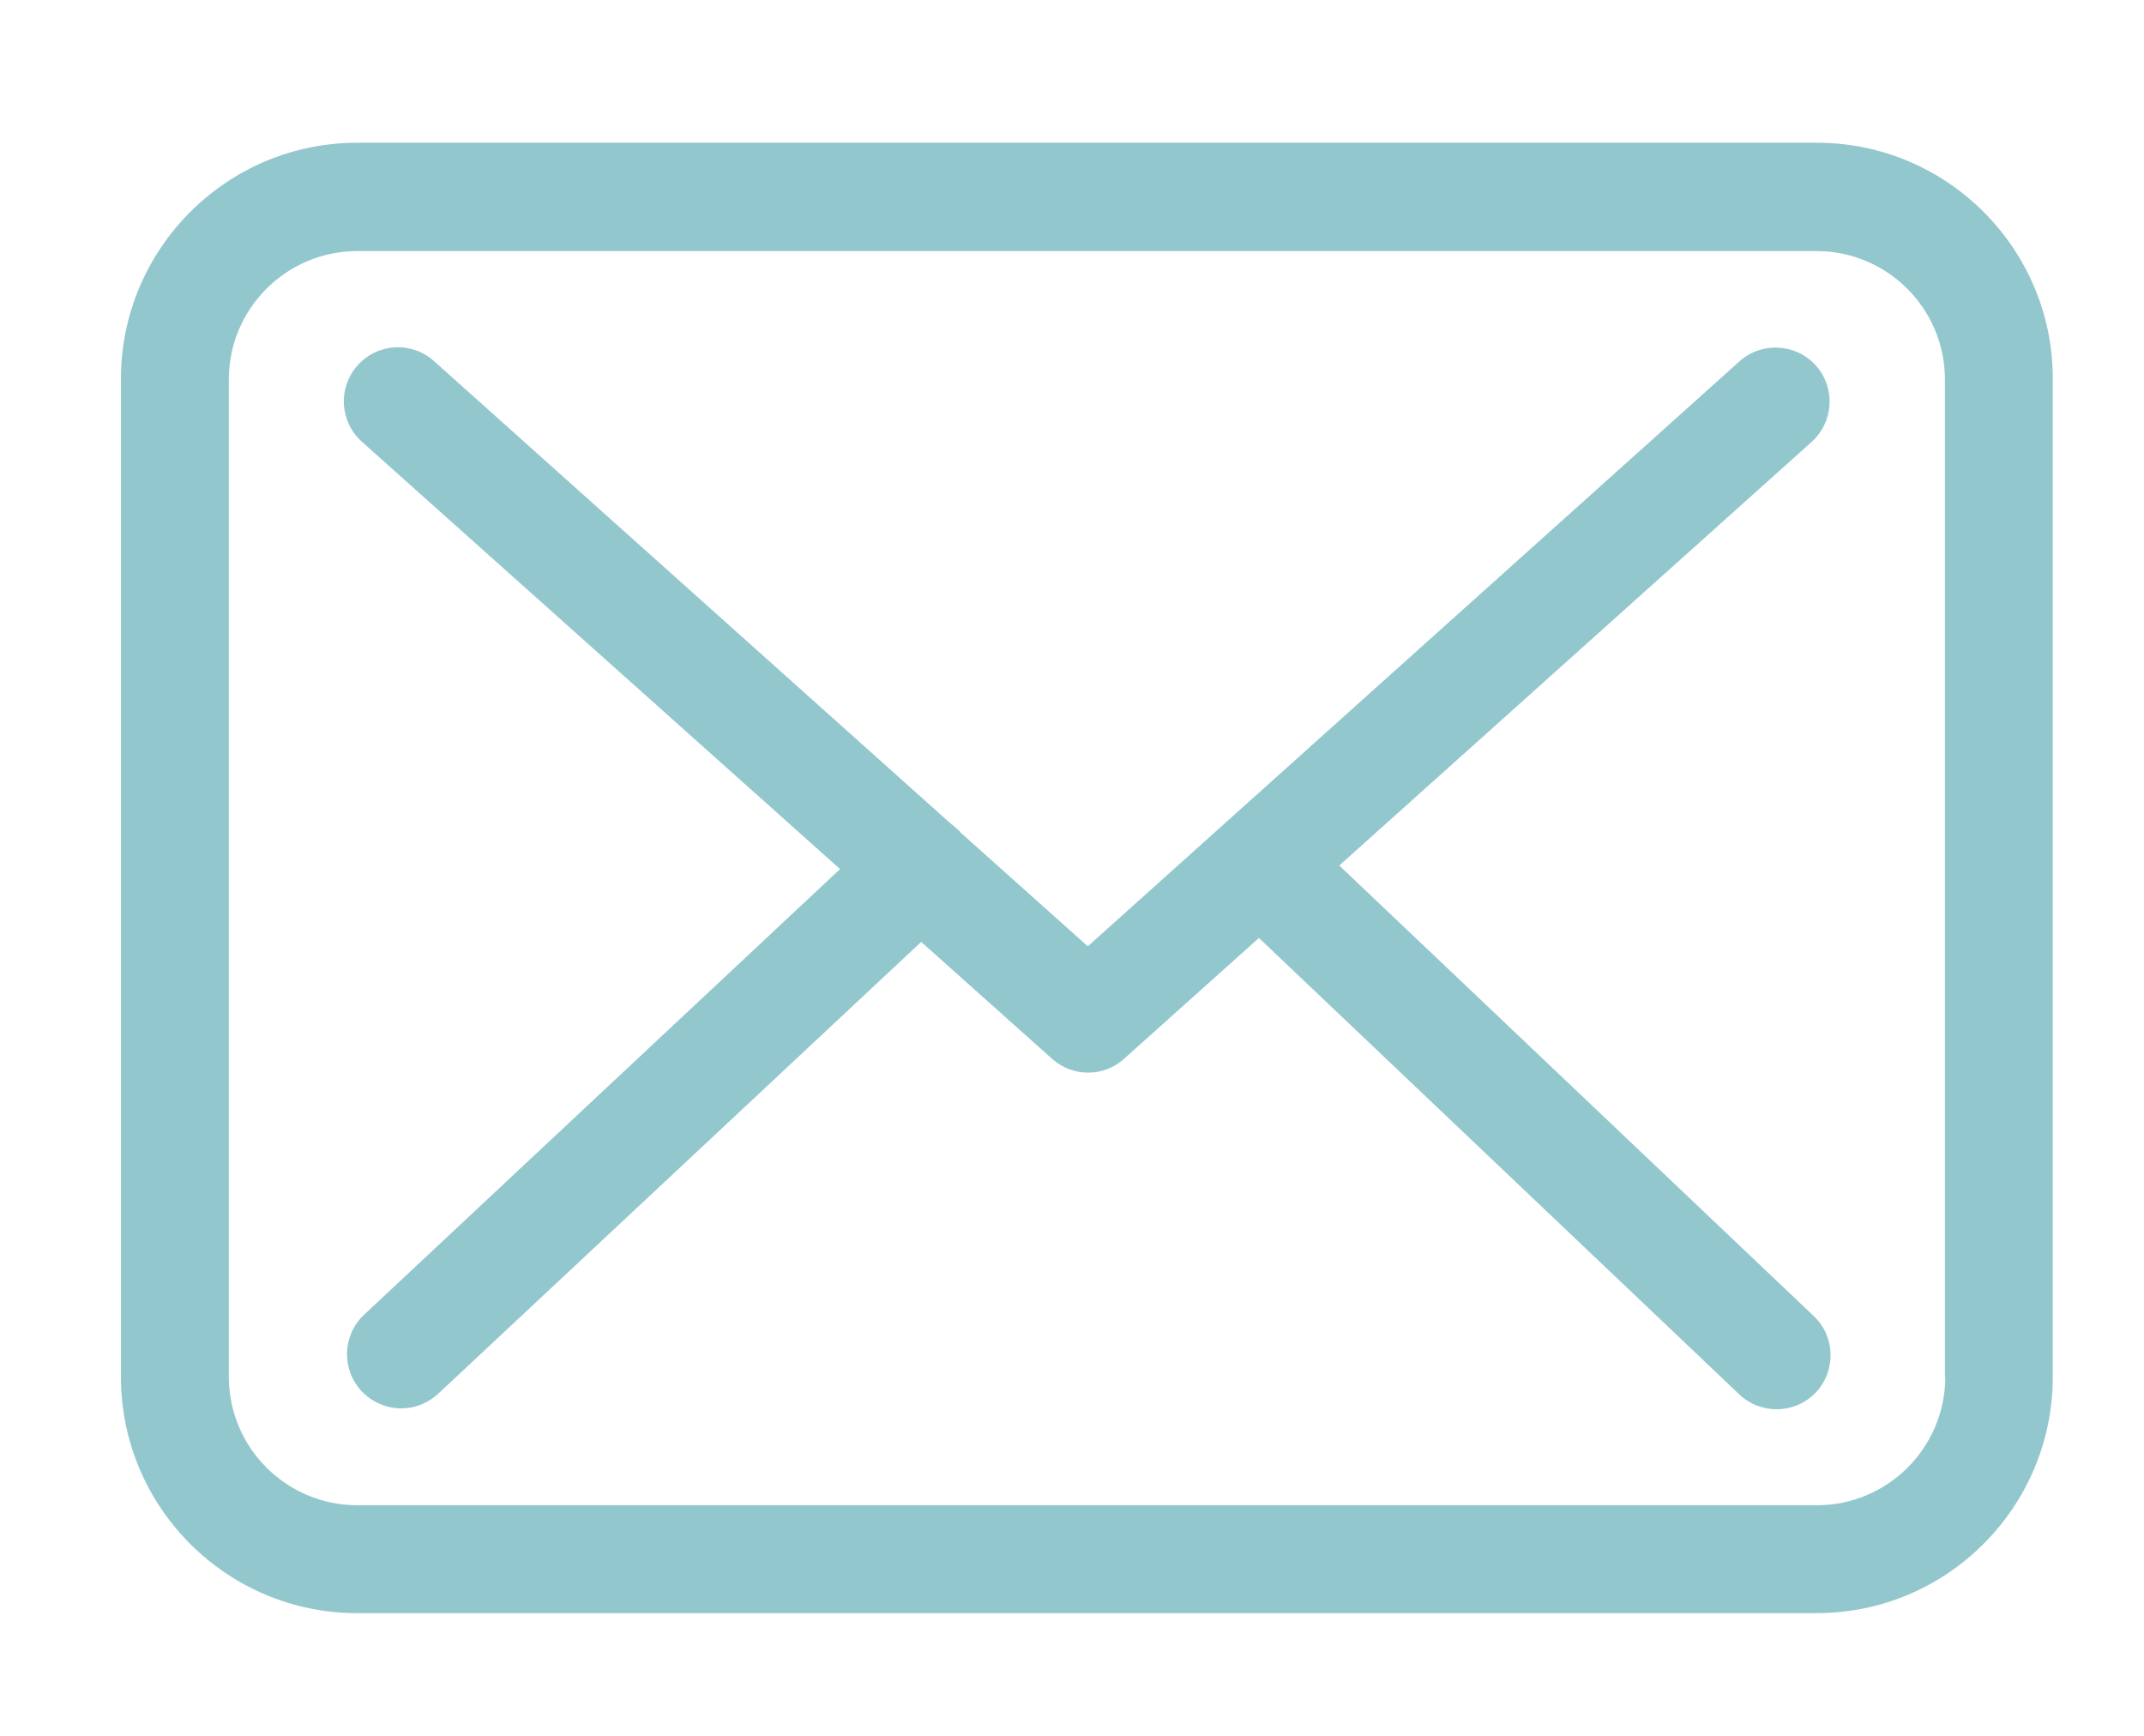 <?xml version="1.0" encoding="utf-8"?>
<!-- Generator: Adobe Illustrator 15.0.0, SVG Export Plug-In  -->
<!DOCTYPE svg PUBLIC "-//W3C//DTD SVG 1.1//EN" "http://www.w3.org/Graphics/SVG/1.1/DTD/svg11.dtd">
<svg version="1.1"
	 xmlns="http://www.w3.org/2000/svg" xmlns:xlink="http://www.w3.org/1999/xlink" xmlns:a="http://ns.adobe.com/AdobeSVGViewerExtensions/3.0/"
	 x="0px" y="0px" width="42px" height="34px" viewBox="-2.369 -2.796 42 34"
	 overflow="visible" enable-background="new -2.369 -2.796 42 34" xml:space="preserve">
<defs>
</defs>
<path fill="#93C7CE" d="M33.225,0H4.628C2.075,0,0,2.075,0,4.628v19.545c0,2.553,2.075,4.628,4.628,4.628h28.589
	c2.553,0,4.627-2.075,4.627-4.628V4.636C37.854,2.083,35.777,0,33.225,0 M35.738,24.173c0,1.386-1.128,2.514-2.514,2.514H4.628
	c-1.386,0-2.514-1.128-2.514-2.514V4.636c0-1.386,1.128-2.514,2.514-2.514h28.589c1.386,0,2.514,1.128,2.514,2.514v19.537H35.738z"
	/>
<path fill="#93C7CE" d="M23.867,14.157l9.256-8.3c0.431-0.392,0.47-1.058,0.078-1.496c-0.392-0.431-1.058-0.47-1.496-0.078
	L18.941,15.739l-2.489-2.224c-0.008-0.008-0.016-0.016-0.016-0.023c-0.056-0.055-0.11-0.103-0.173-0.149L6.131,4.275
	C5.692,3.884,5.027,3.923,4.636,4.361C4.245,4.799,4.283,5.466,4.721,5.857l9.366,8.37l-9.326,8.731
	c-0.423,0.399-0.446,1.064-0.047,1.495c0.211,0.22,0.493,0.337,0.775,0.337c0.258,0,0.517-0.094,0.72-0.281l9.468-8.856l2.568,2.294
	c0.203,0.181,0.454,0.267,0.704,0.267c0.251,0,0.51-0.094,0.705-0.274l2.639-2.364l9.412,8.942c0.204,0.195,0.471,0.289,0.729,0.289
	c0.282,0,0.556-0.109,0.768-0.328c0.399-0.423,0.384-1.097-0.039-1.496L23.867,14.157z"/>
</svg>
